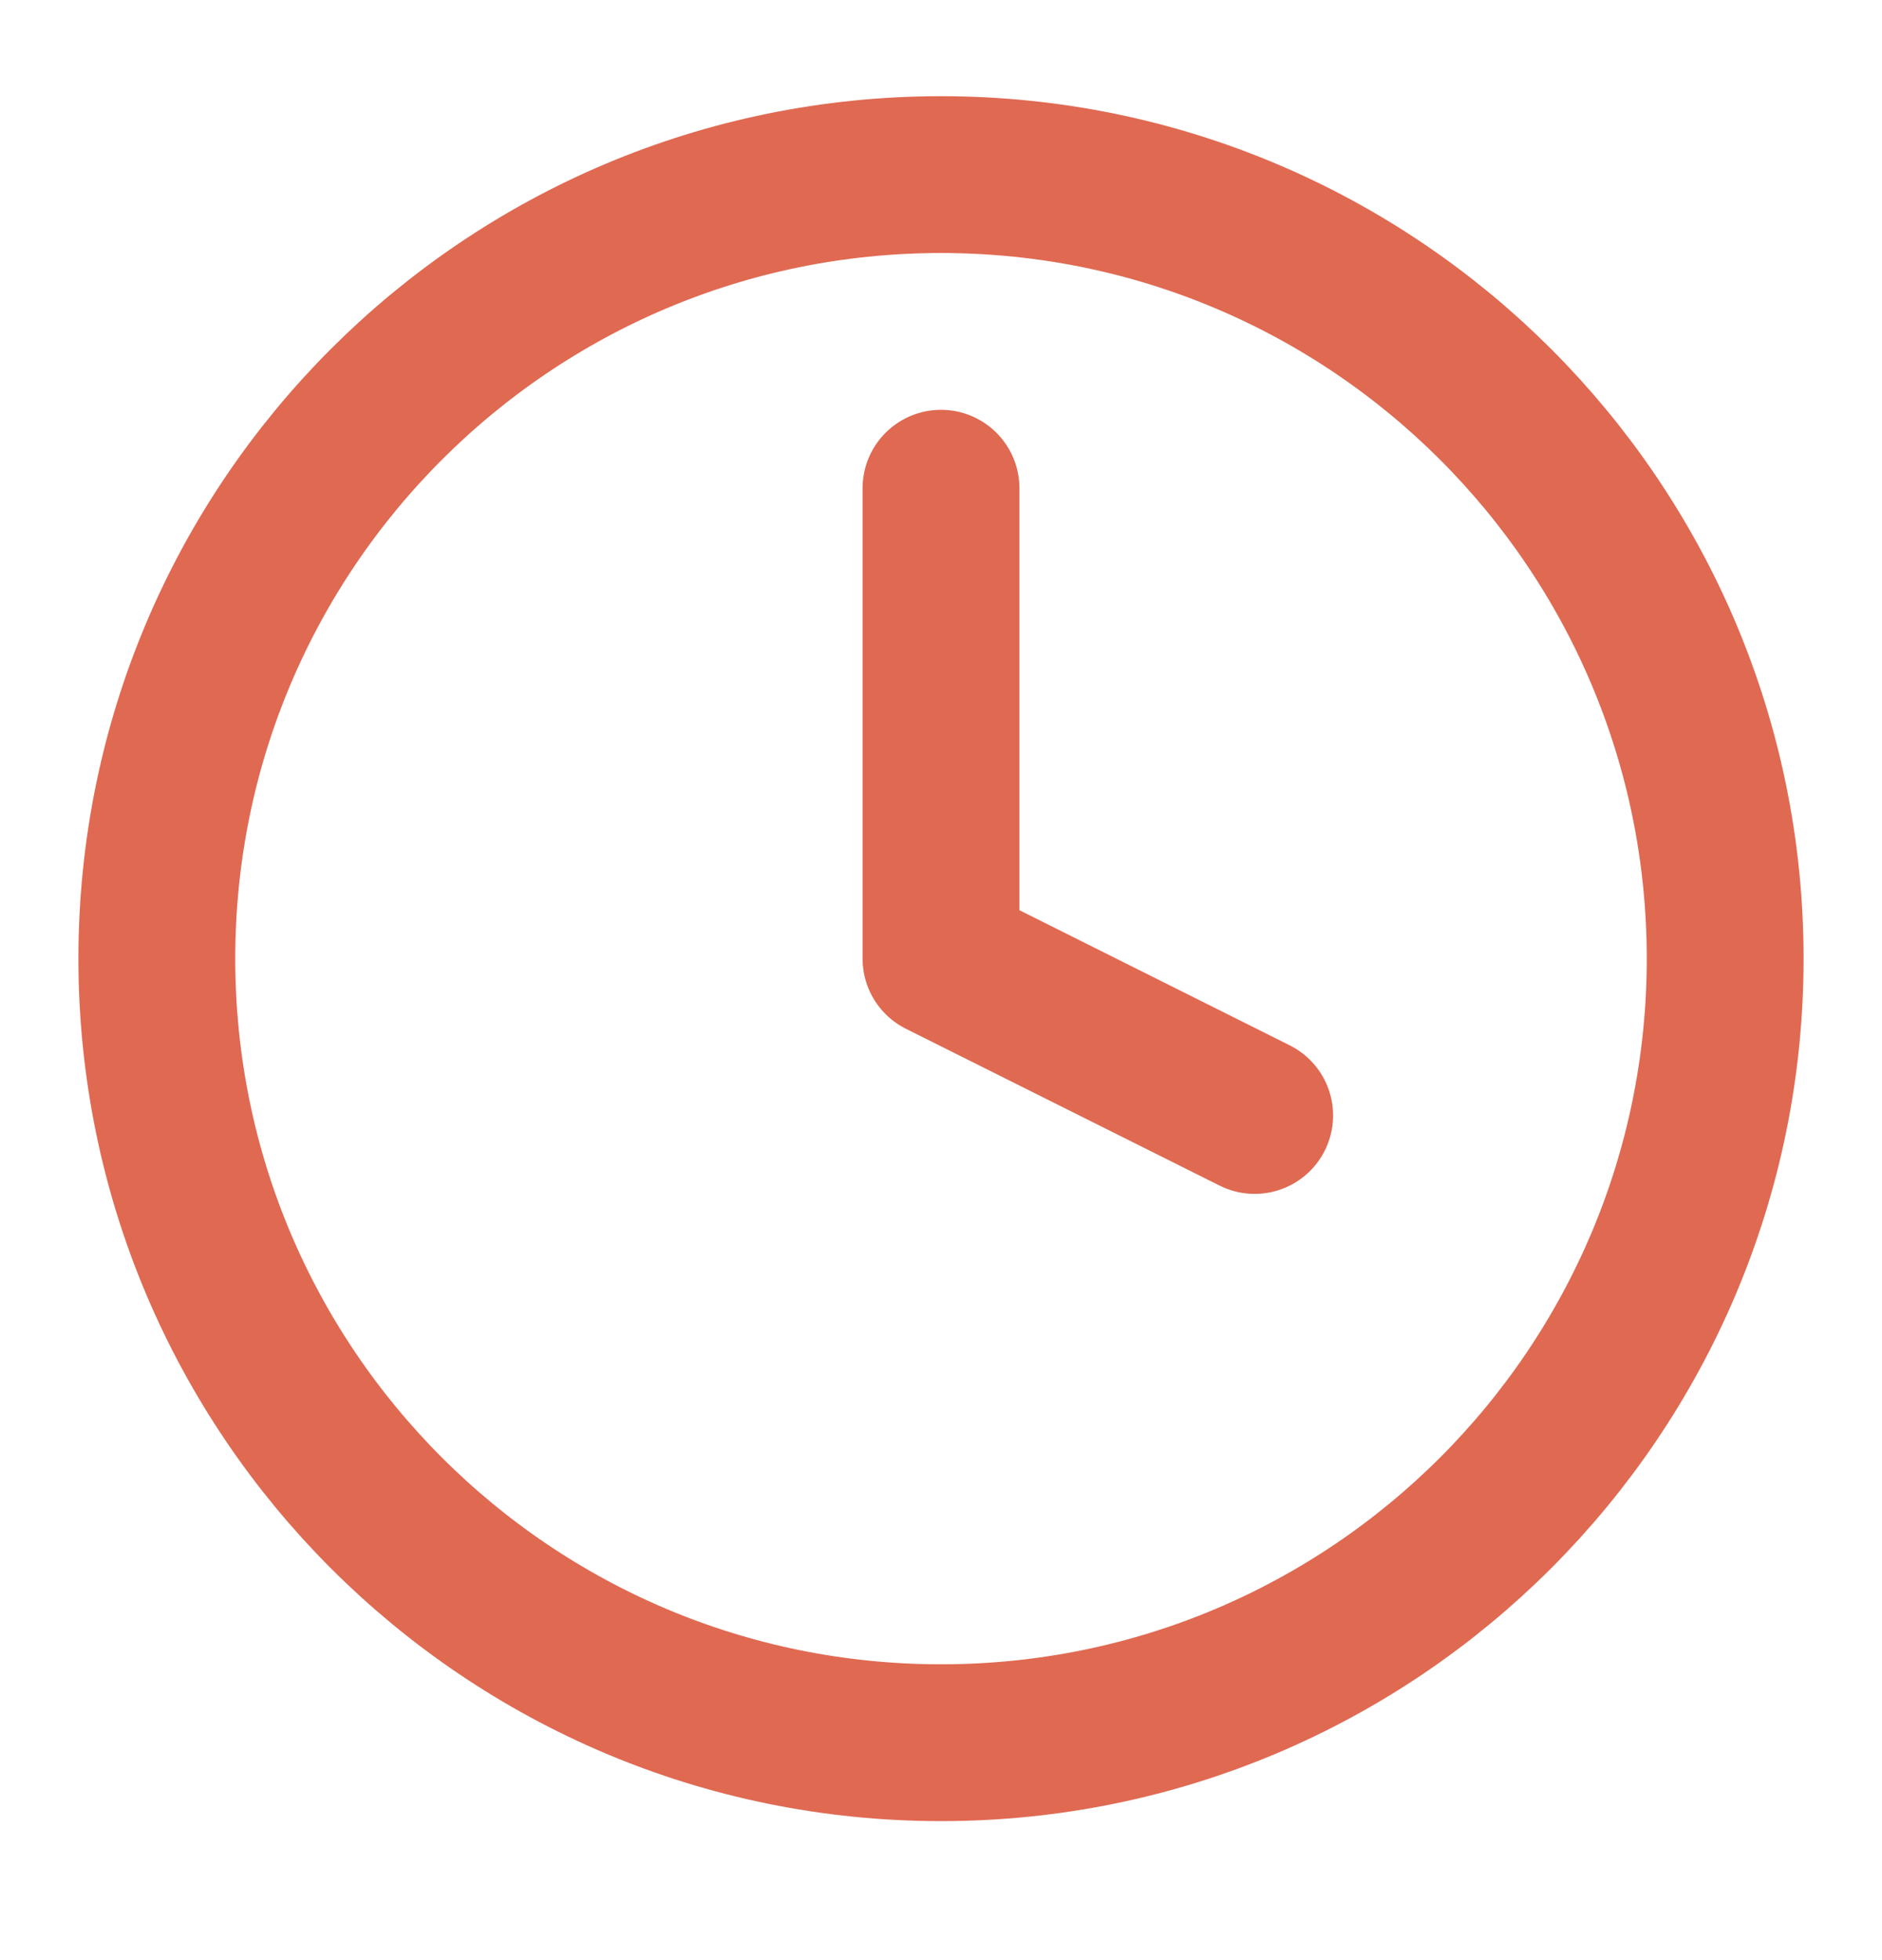 <svg width="24" height="25" viewBox="0 0 24 25" fill="none" xmlns="http://www.w3.org/2000/svg">
<path d="M12 6.227V12.227L16 14.227M22 12.227C22 17.749 17.523 22.227 12 22.227C6.477 22.227 2 17.749 2 12.227C2 6.704 6.477 2.227 12 2.227C17.523 2.227 22 6.704 22 12.227Z" stroke="#E06952" stroke-width="2" stroke-linecap="round" stroke-linejoin="round"/>
</svg>
